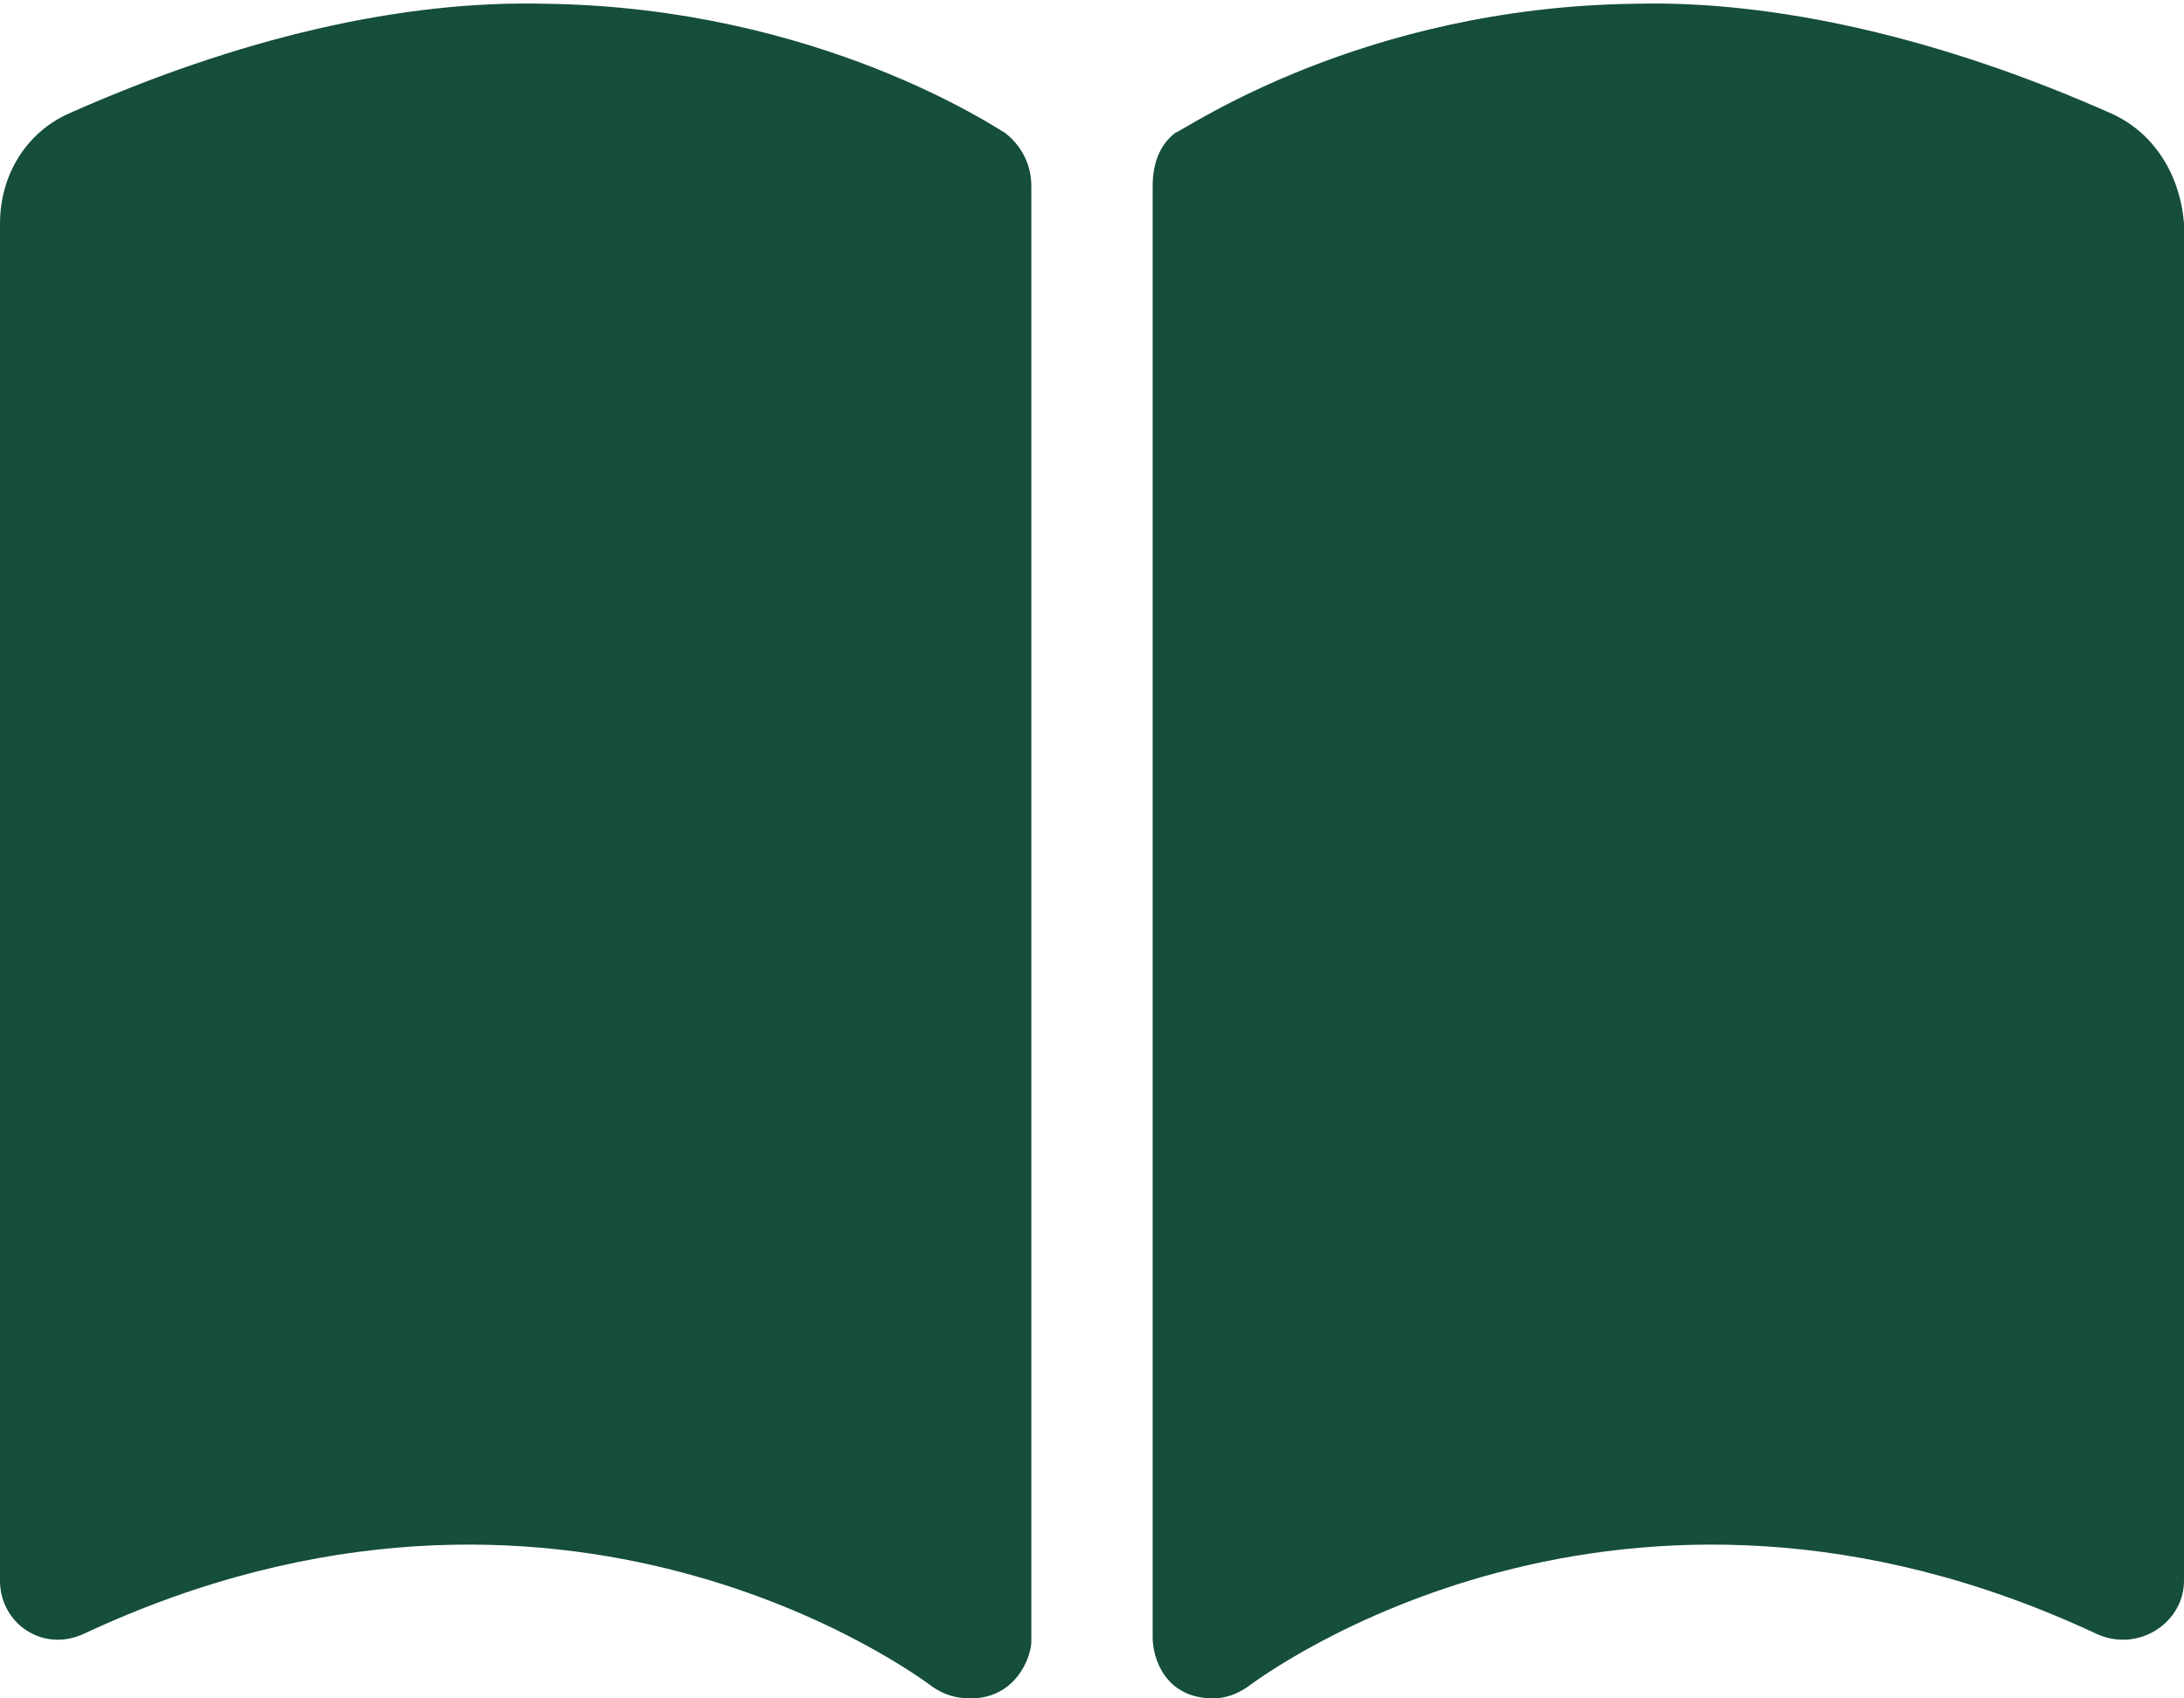 <svg width="18" height="14" viewBox="0 0 18 14" fill="none" xmlns="http://www.w3.org/2000/svg">
<path d="M4.5 0.031C6.75 0.062 8.219 1.062 8.281 1.094C8.406 1.188 8.5 1.344 8.5 1.531V13.531C8.5 13.656 8.375 14 8 14C7.875 14 7.781 13.969 7.688 13.906C7.562 13.812 4.625 11.625 0.688 13.469C0.344 13.625 0 13.375 0 13.031V1.844C0 1.438 0.219 1.094 0.562 0.938C1.969 0.312 3.312 0 4.5 0.031ZM17.406 0.938C17.75 1.094 17.969 1.438 18 1.844V13.031C18 13.375 17.625 13.625 17.281 13.469C13.344 11.625 10.406 13.812 10.281 13.906C10.188 13.969 10.094 14 10 14C9.594 14 9.5 13.656 9.5 13.5V1.531C9.5 1.344 9.562 1.188 9.688 1.094C9.781 1.062 11.219 0.062 13.469 0.031C14.625 0 16 0.312 17.406 0.938Z" fill="#154E3A"/>
</svg>
